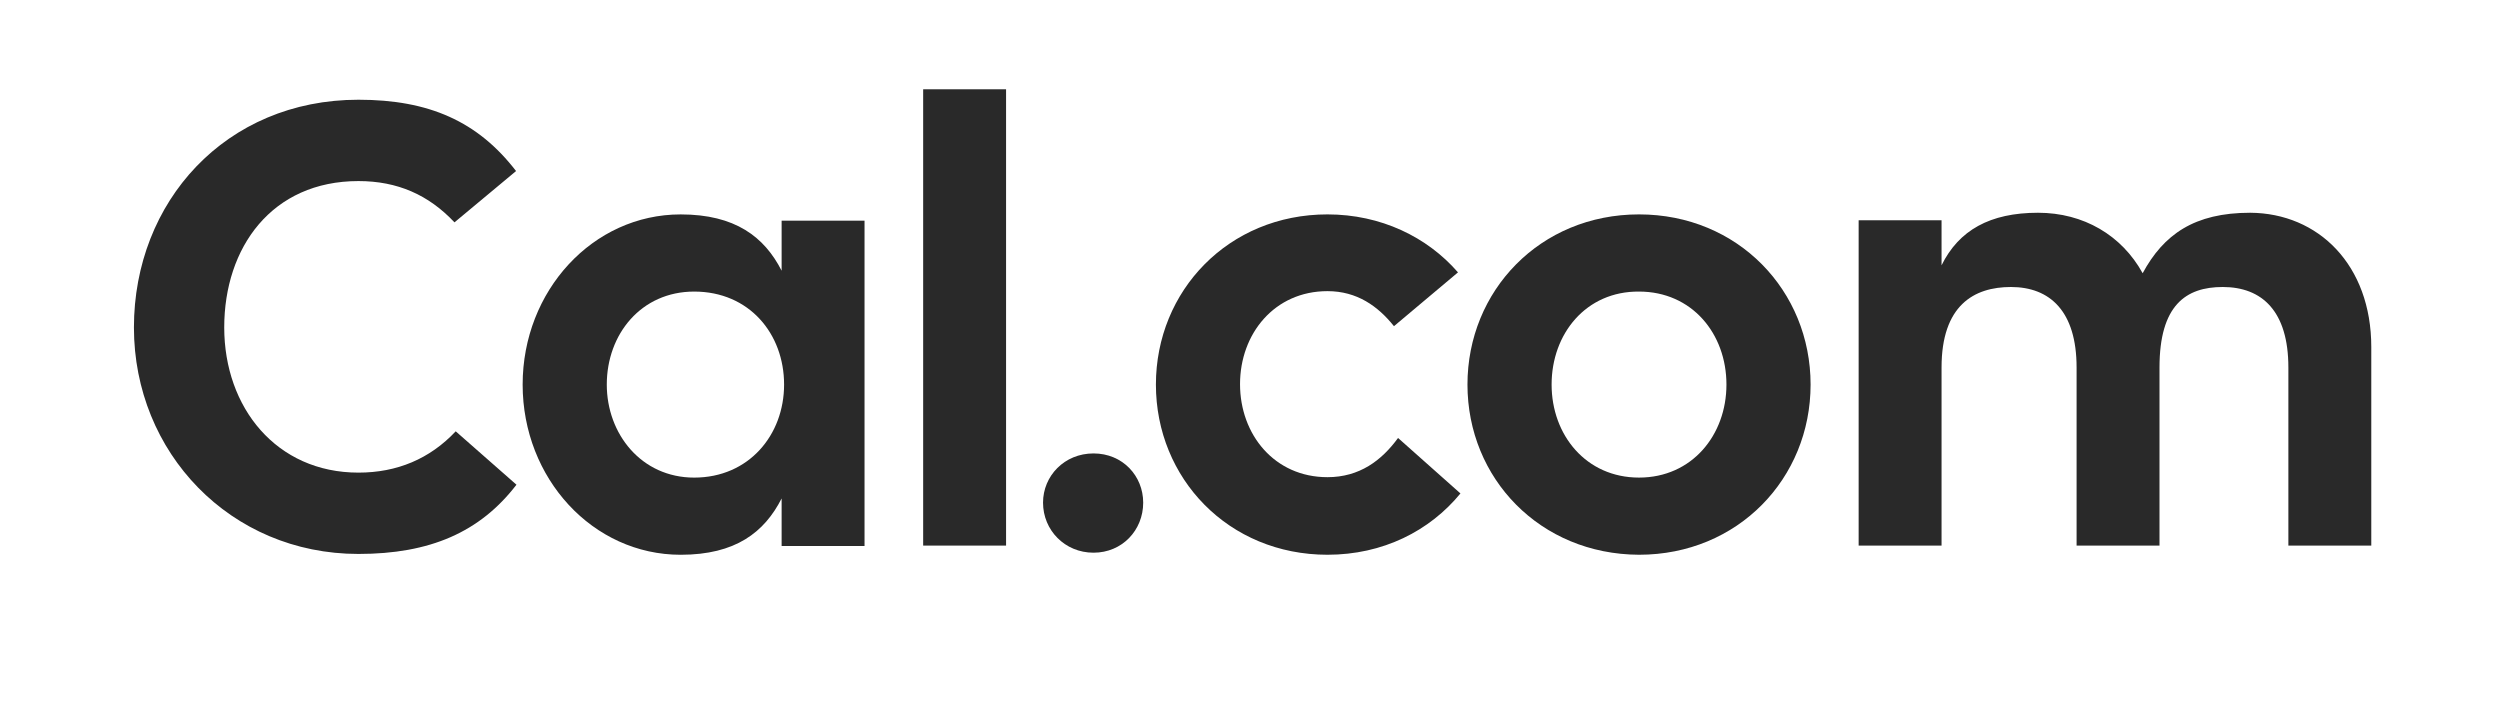 <svg width="140" height="40" viewBox="0 0 140 40" fill="none" xmlns="http://www.w3.org/2000/svg">
<path d="M20.073 31.021C12.901 31.021 7.5 25.346 7.5 18.338C7.5 11.308 12.626 5.585 20.073 5.585C24.026 5.585 26.761 6.8 28.899 9.579L25.451 12.452C24.003 10.911 22.256 10.14 20.073 10.14C15.223 10.14 12.557 13.854 12.557 18.338C12.557 22.823 15.476 26.467 20.073 26.467C22.233 26.467 24.072 25.696 25.52 24.154L28.922 27.144C26.876 29.807 24.072 31.021 20.073 31.021Z" fill="#292929"/>
<path d="M43.771 12.357H48.414V30.576H43.771V27.913C42.806 29.805 41.197 31.067 38.117 31.067C33.198 31.067 29.268 26.792 29.268 21.537C29.268 16.281 33.198 12.007 38.117 12.007C41.174 12.007 42.806 13.268 43.771 15.16V12.357ZM43.909 21.537C43.909 18.687 41.955 16.328 38.875 16.328C35.91 16.328 33.98 18.71 33.98 21.537C33.98 24.293 35.91 26.746 38.875 26.746C41.932 26.746 43.909 24.363 43.909 21.537Z" fill="#292929"/>
<path d="M51.697 5H56.34V30.553H51.697V5Z" fill="#292929"/>
<path d="M58.41 28.148C58.41 26.653 59.605 25.392 61.237 25.392C62.869 25.392 64.019 26.653 64.019 28.148C64.019 29.689 62.846 30.951 61.237 30.951C59.628 30.951 58.41 29.689 58.41 28.148Z" fill="#292929"/>
<path d="M81.785 27.633C80.061 29.735 77.441 31.066 74.338 31.066C68.799 31.066 64.731 26.792 64.731 21.536C64.731 16.281 68.799 12.006 74.338 12.006C77.326 12.006 79.924 13.268 81.647 15.253L78.062 18.266C77.165 17.145 75.993 16.304 74.338 16.304C71.373 16.304 69.442 18.687 69.442 21.513C69.442 24.339 71.373 26.722 74.338 26.722C76.131 26.722 77.372 25.788 78.291 24.526L81.785 27.633Z" fill="#292929"/>
<path d="M82.178 21.536C82.178 16.281 86.246 12.006 91.785 12.006C97.325 12.006 101.393 16.281 101.393 21.536C101.393 26.792 97.325 31.066 91.785 31.066C86.246 31.043 82.178 26.792 82.178 21.536ZM96.681 21.536C96.681 18.687 94.75 16.328 91.785 16.328C88.82 16.304 86.89 18.687 86.89 21.536C86.89 24.363 88.82 26.745 91.785 26.745C94.75 26.745 96.681 24.363 96.681 21.536Z" fill="#292929"/>
<path d="M132.792 19.435V30.553H128.149V20.58C128.149 17.427 126.678 16.072 124.472 16.072C122.403 16.072 120.932 17.099 120.932 20.58V30.553H116.289V20.58C116.289 17.427 114.795 16.072 112.611 16.072C110.543 16.072 108.727 17.099 108.727 20.58V30.553H104.084V12.335H108.727V14.857C109.692 12.895 111.439 11.914 114.128 11.914C116.68 11.914 118.817 13.175 119.989 15.301C121.162 13.129 122.886 11.914 126.011 11.914C129.827 11.937 132.792 14.834 132.792 19.435Z" fill="#292929"/>
</svg>